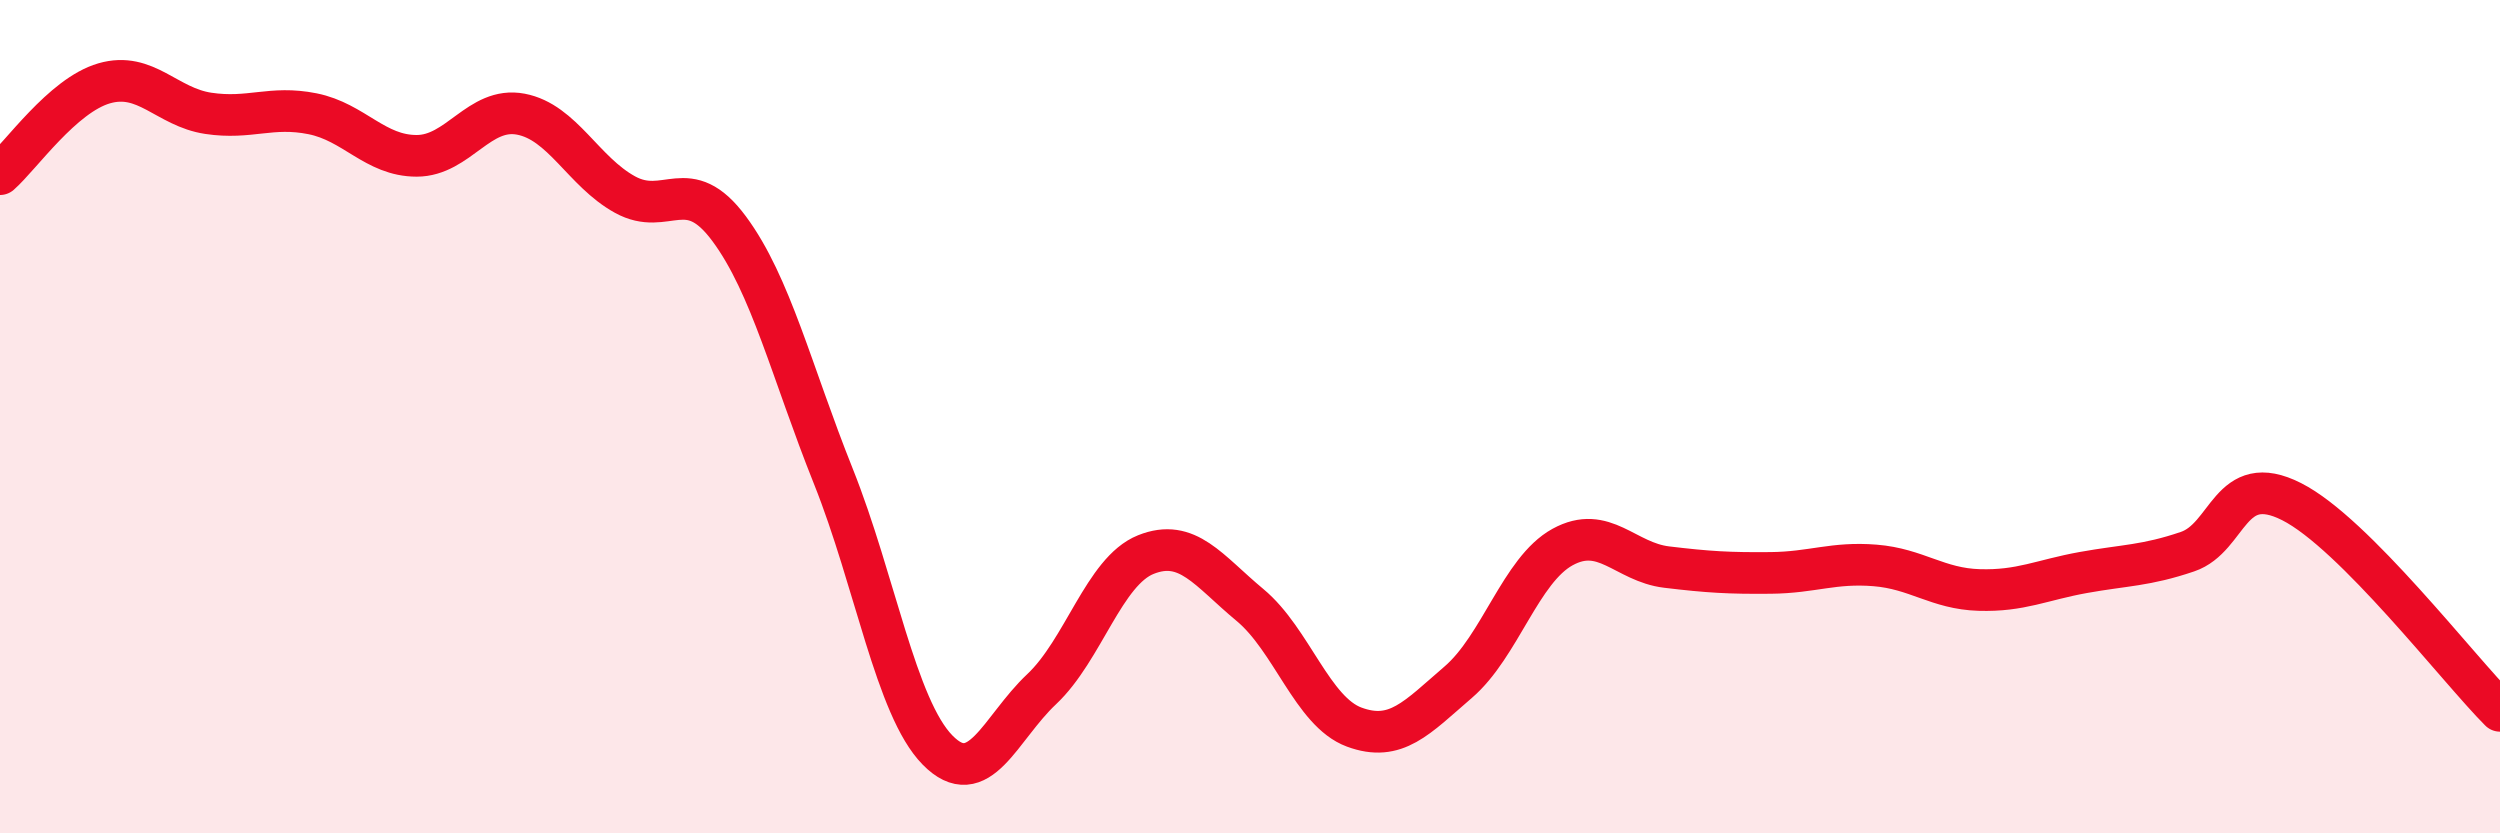 
    <svg width="60" height="20" viewBox="0 0 60 20" xmlns="http://www.w3.org/2000/svg">
      <path
        d="M 0,4.18 C 0.5,3.74 1.5,2.29 2.5,2 C 3.5,1.71 4,2.57 5,2.72 C 6,2.87 6.5,2.53 7.5,2.73 C 8.5,2.93 9,3.74 10,3.74 C 11,3.74 11.5,2.55 12.5,2.74 C 13.5,2.93 14,4.12 15,4.67 C 16,5.22 16.5,4.14 17.5,5.49 C 18.5,6.84 19,8.93 20,11.43 C 21,13.93 21.5,16.98 22.5,18 C 23.5,19.02 24,17.48 25,16.54 C 26,15.6 26.5,13.71 27.5,13.31 C 28.5,12.91 29,13.69 30,14.52 C 31,15.35 31.5,17.08 32.5,17.45 C 33.5,17.82 34,17.23 35,16.37 C 36,15.51 36.5,13.68 37.5,13.13 C 38.5,12.58 39,13.49 40,13.61 C 41,13.73 41.5,13.76 42.5,13.75 C 43.5,13.74 44,13.49 45,13.57 C 46,13.65 46.5,14.13 47.5,14.16 C 48.5,14.19 49,13.92 50,13.74 C 51,13.56 51.5,13.58 52.5,13.24 C 53.5,12.9 53.5,11.28 55,12.04 C 56.5,12.8 59,16.06 60,17.06L60 20L0 20Z"
        fill="#EB0A25"
        opacity="0.1"
        stroke-linecap="round"
        stroke-linejoin="round"
      />
      <path
        d="M 0,4.18 C 0.5,3.74 1.5,2.29 2.5,2 C 3.5,1.71 4,2.57 5,2.72 C 6,2.87 6.5,2.53 7.5,2.73 C 8.5,2.93 9,3.74 10,3.74 C 11,3.74 11.5,2.55 12.5,2.74 C 13.5,2.93 14,4.12 15,4.67 C 16,5.22 16.5,4.14 17.5,5.49 C 18.5,6.84 19,8.93 20,11.43 C 21,13.93 21.5,16.98 22.5,18 C 23.5,19.02 24,17.48 25,16.54 C 26,15.6 26.5,13.71 27.5,13.31 C 28.5,12.91 29,13.69 30,14.52 C 31,15.35 31.5,17.08 32.5,17.45 C 33.5,17.82 34,17.23 35,16.37 C 36,15.51 36.5,13.68 37.5,13.13 C 38.5,12.58 39,13.49 40,13.61 C 41,13.73 41.5,13.76 42.5,13.75 C 43.5,13.74 44,13.49 45,13.57 C 46,13.65 46.5,14.13 47.5,14.16 C 48.5,14.19 49,13.92 50,13.74 C 51,13.56 51.5,13.58 52.5,13.24 C 53.5,12.9 53.5,11.28 55,12.04 C 56.5,12.8 59,16.06 60,17.06"
        stroke="#EB0A25"
        stroke-width="1"
        fill="none"
        stroke-linecap="round"
        stroke-linejoin="round"
      />
    </svg>
  